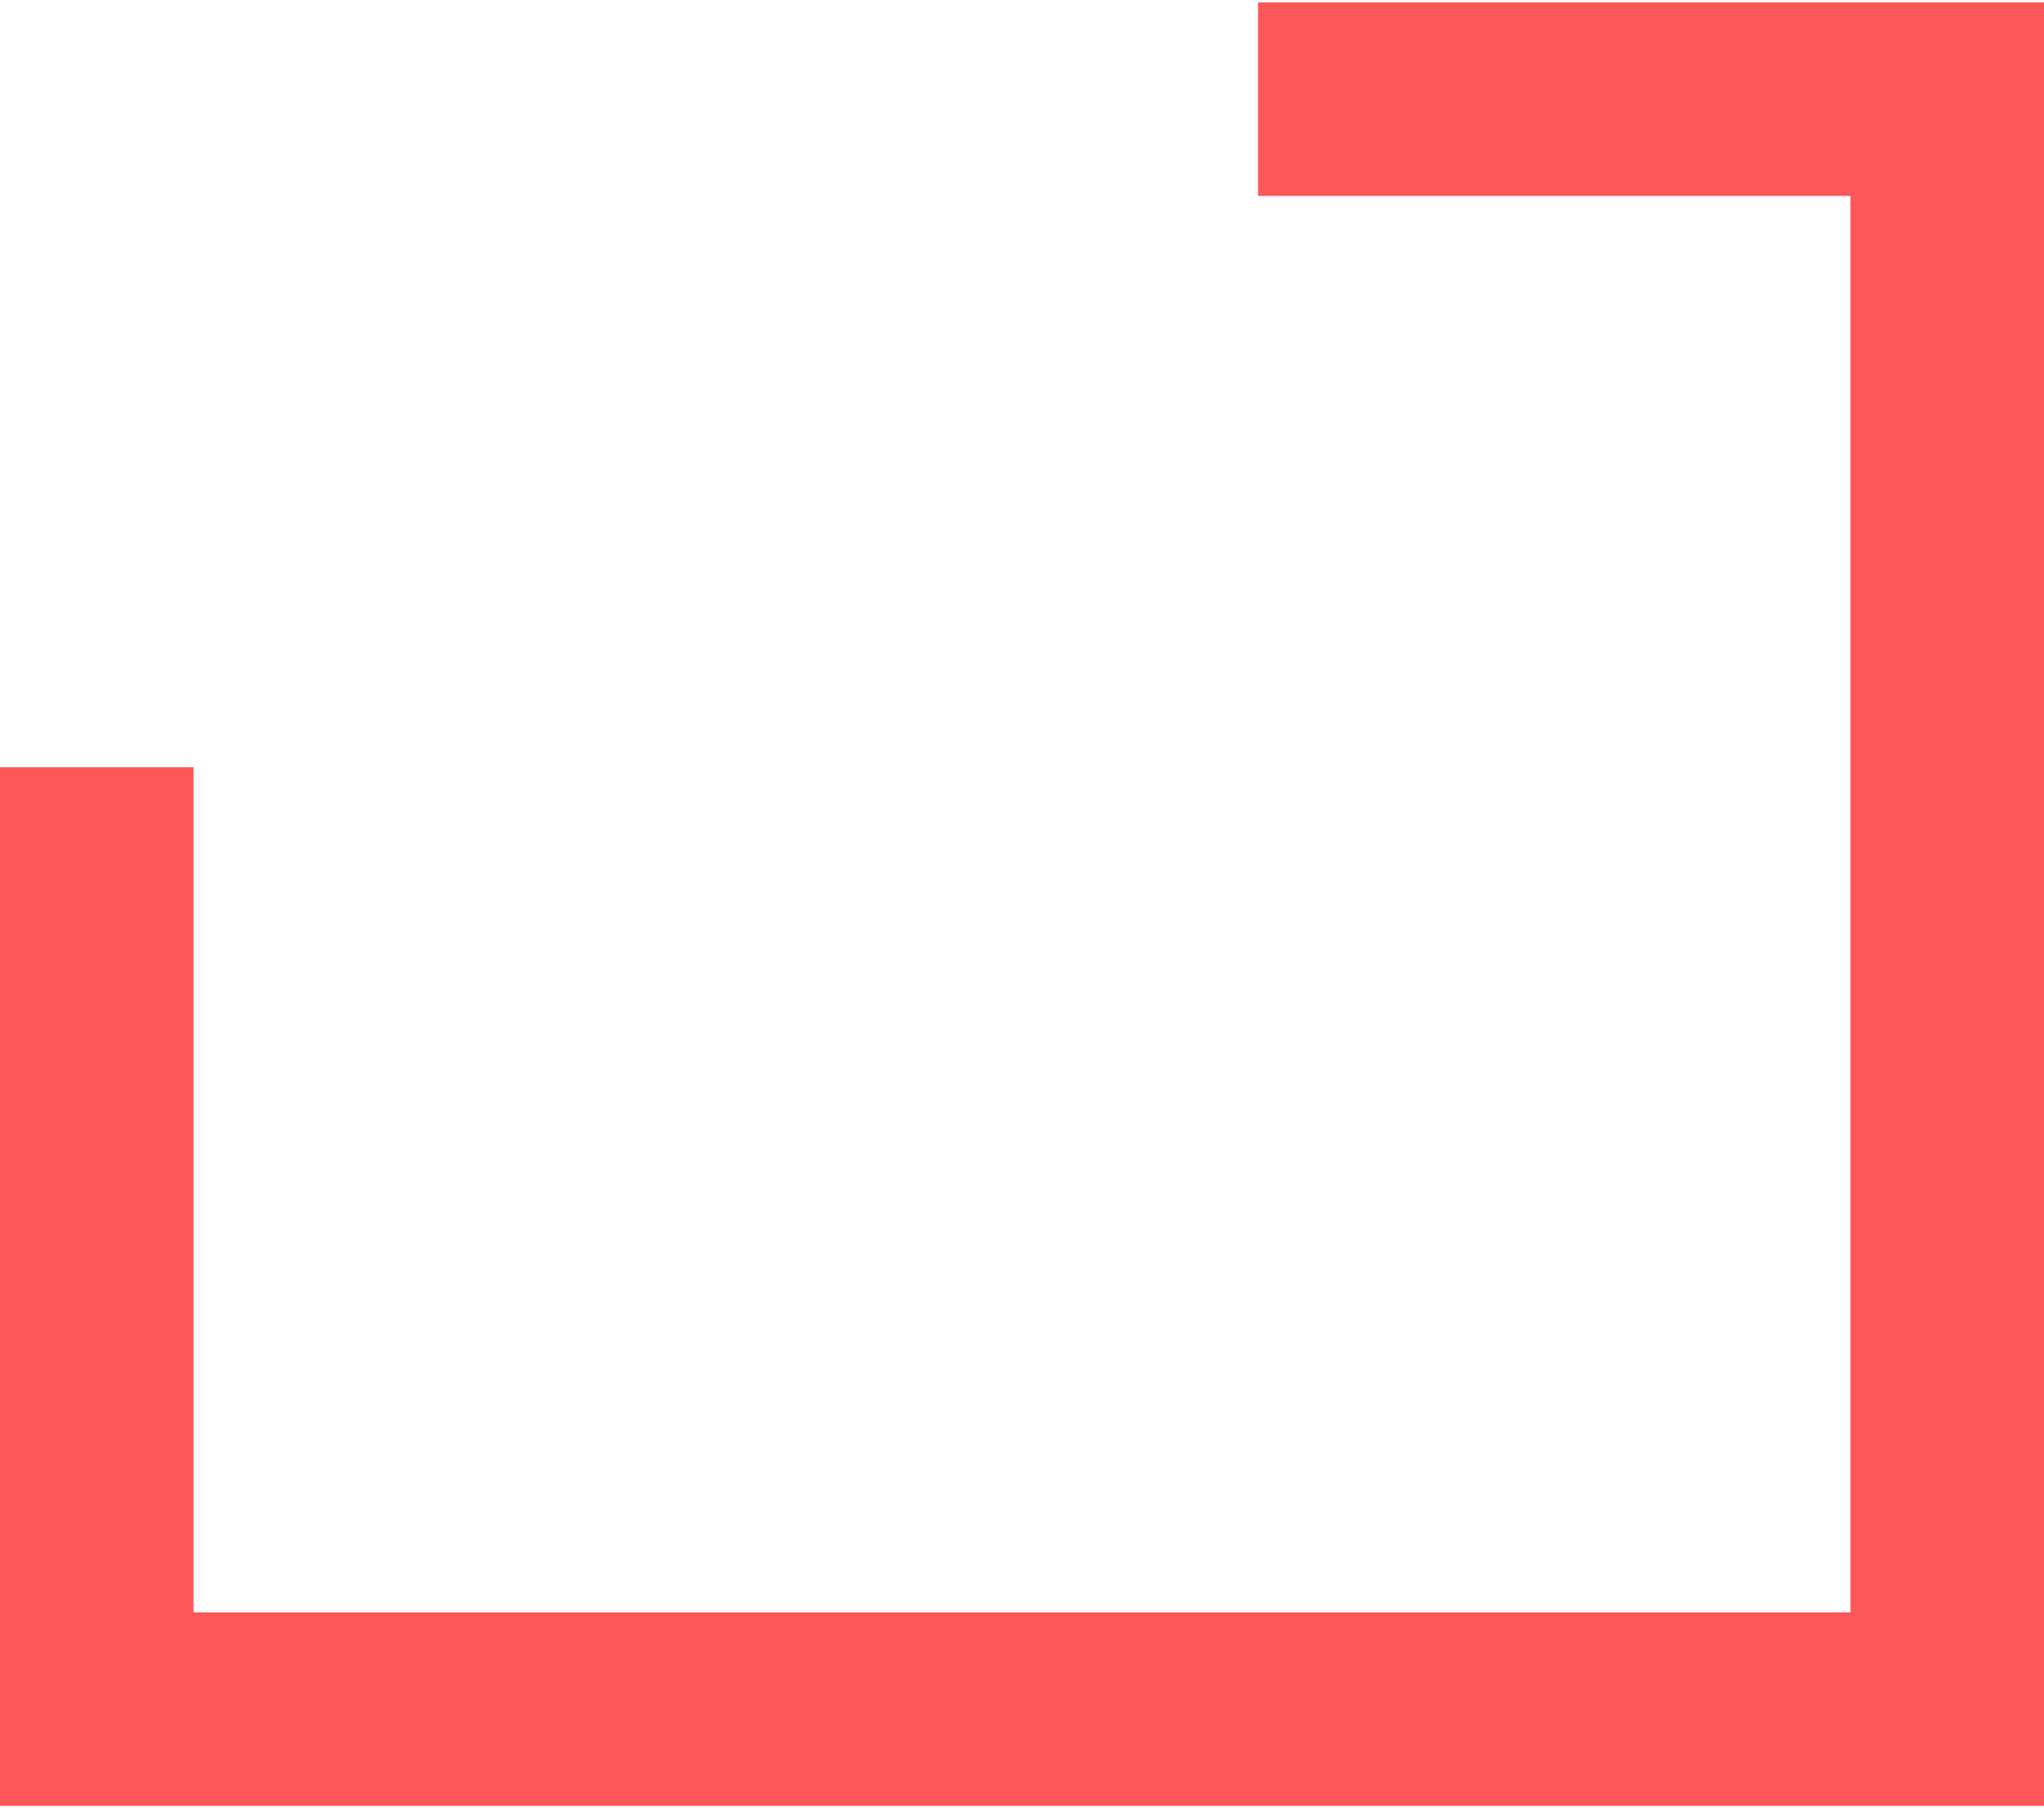<?xml version="1.0" encoding="UTF-8"?> <svg xmlns="http://www.w3.org/2000/svg" width="433" height="383" viewBox="0 0 433 383" fill="none"><path d="M433 0.5V382.5H0V162.5H41V341.5H392V41.5H266.5V0.5H433Z" fill="#FC585A"></path></svg> 